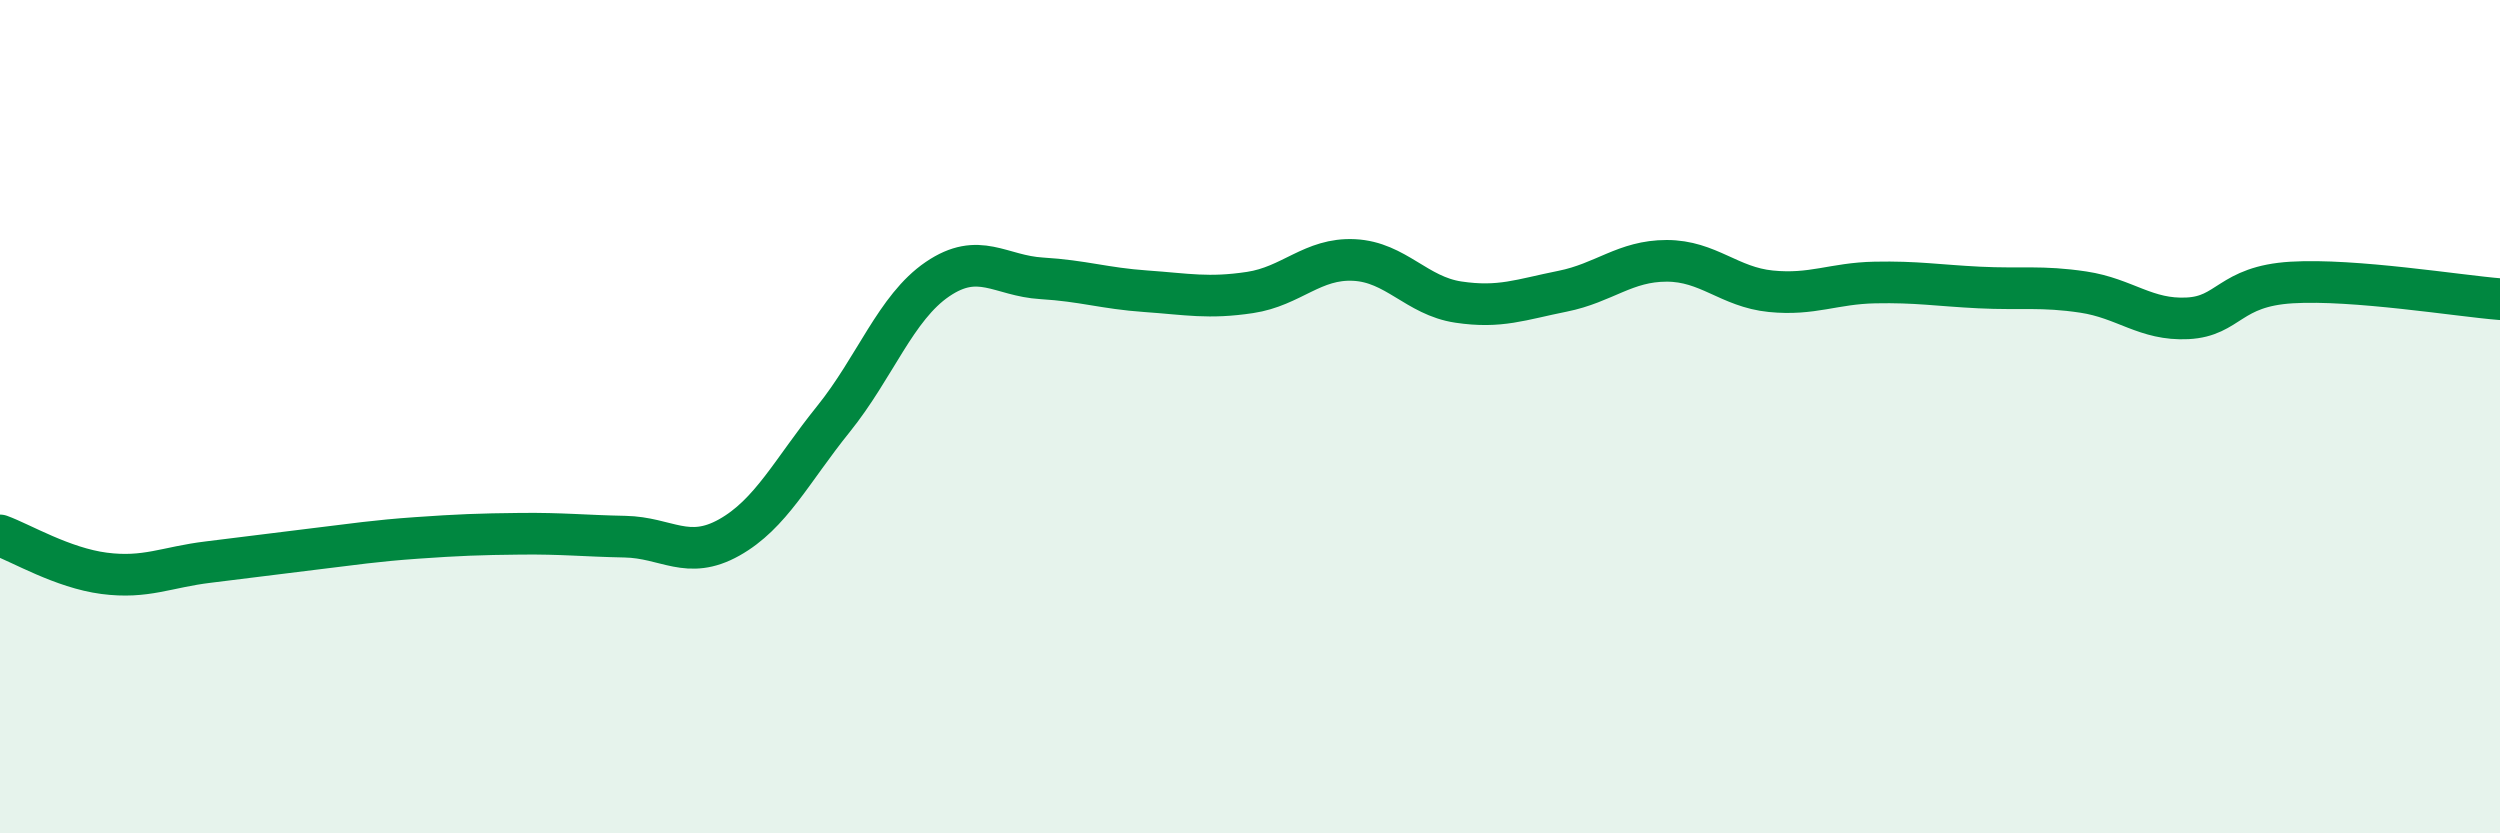 
    <svg width="60" height="20" viewBox="0 0 60 20" xmlns="http://www.w3.org/2000/svg">
      <path
        d="M 0,12.85 C 0.5,13.03 1.5,13.63 2.5,13.76 C 3.5,13.89 4,13.61 5,13.49 C 6,13.37 6.5,13.3 7.5,13.18 C 8.5,13.06 9,12.98 10,12.91 C 11,12.84 11.5,12.82 12.5,12.81 C 13.5,12.8 14,12.86 15,12.88 C 16,12.9 16.5,13.46 17.5,12.9 C 18.5,12.34 19,11.3 20,10.06 C 21,8.82 21.5,7.38 22.5,6.7 C 23.5,6.02 24,6.62 25,6.68 C 26,6.74 26.5,6.92 27.5,6.99 C 28.5,7.06 29,7.17 30,7.02 C 31,6.87 31.5,6.19 32.5,6.24 C 33.5,6.29 34,7.1 35,7.25 C 36,7.4 36.5,7.19 37.5,6.99 C 38.5,6.79 39,6.26 40,6.26 C 41,6.26 41.5,6.89 42.5,6.99 C 43.5,7.09 44,6.8 45,6.78 C 46,6.76 46.5,6.85 47.5,6.9 C 48.5,6.95 49,6.86 50,7.01 C 51,7.16 51.5,7.69 52.5,7.64 C 53.5,7.59 53.5,6.87 55,6.78 C 56.5,6.69 59,7.1 60,7.18L60 20L0 20Z"
        fill="#008740"
        opacity="0.1"
        stroke-linecap="round"
        stroke-linejoin="round"
      />
      <path
        d="M 0,12.85 C 0.5,13.03 1.5,13.63 2.5,13.76 C 3.5,13.89 4,13.61 5,13.49 C 6,13.37 6.5,13.3 7.5,13.18 C 8.5,13.06 9,12.98 10,12.91 C 11,12.84 11.5,12.82 12.5,12.81 C 13.5,12.8 14,12.86 15,12.88 C 16,12.9 16.5,13.46 17.5,12.9 C 18.5,12.34 19,11.3 20,10.06 C 21,8.82 21.5,7.38 22.5,6.7 C 23.5,6.02 24,6.62 25,6.68 C 26,6.74 26.5,6.92 27.5,6.99 C 28.5,7.06 29,7.17 30,7.02 C 31,6.87 31.5,6.19 32.5,6.24 C 33.5,6.29 34,7.1 35,7.25 C 36,7.4 36.5,7.19 37.5,6.99 C 38.5,6.79 39,6.26 40,6.26 C 41,6.26 41.5,6.89 42.5,6.99 C 43.5,7.09 44,6.8 45,6.78 C 46,6.76 46.5,6.85 47.5,6.9 C 48.5,6.95 49,6.86 50,7.01 C 51,7.16 51.5,7.69 52.5,7.64 C 53.5,7.59 53.5,6.87 55,6.78 C 56.5,6.69 59,7.1 60,7.18"
        stroke="#008740"
        stroke-width="1"
        fill="none"
        stroke-linecap="round"
        stroke-linejoin="round"
      />
    </svg>
  